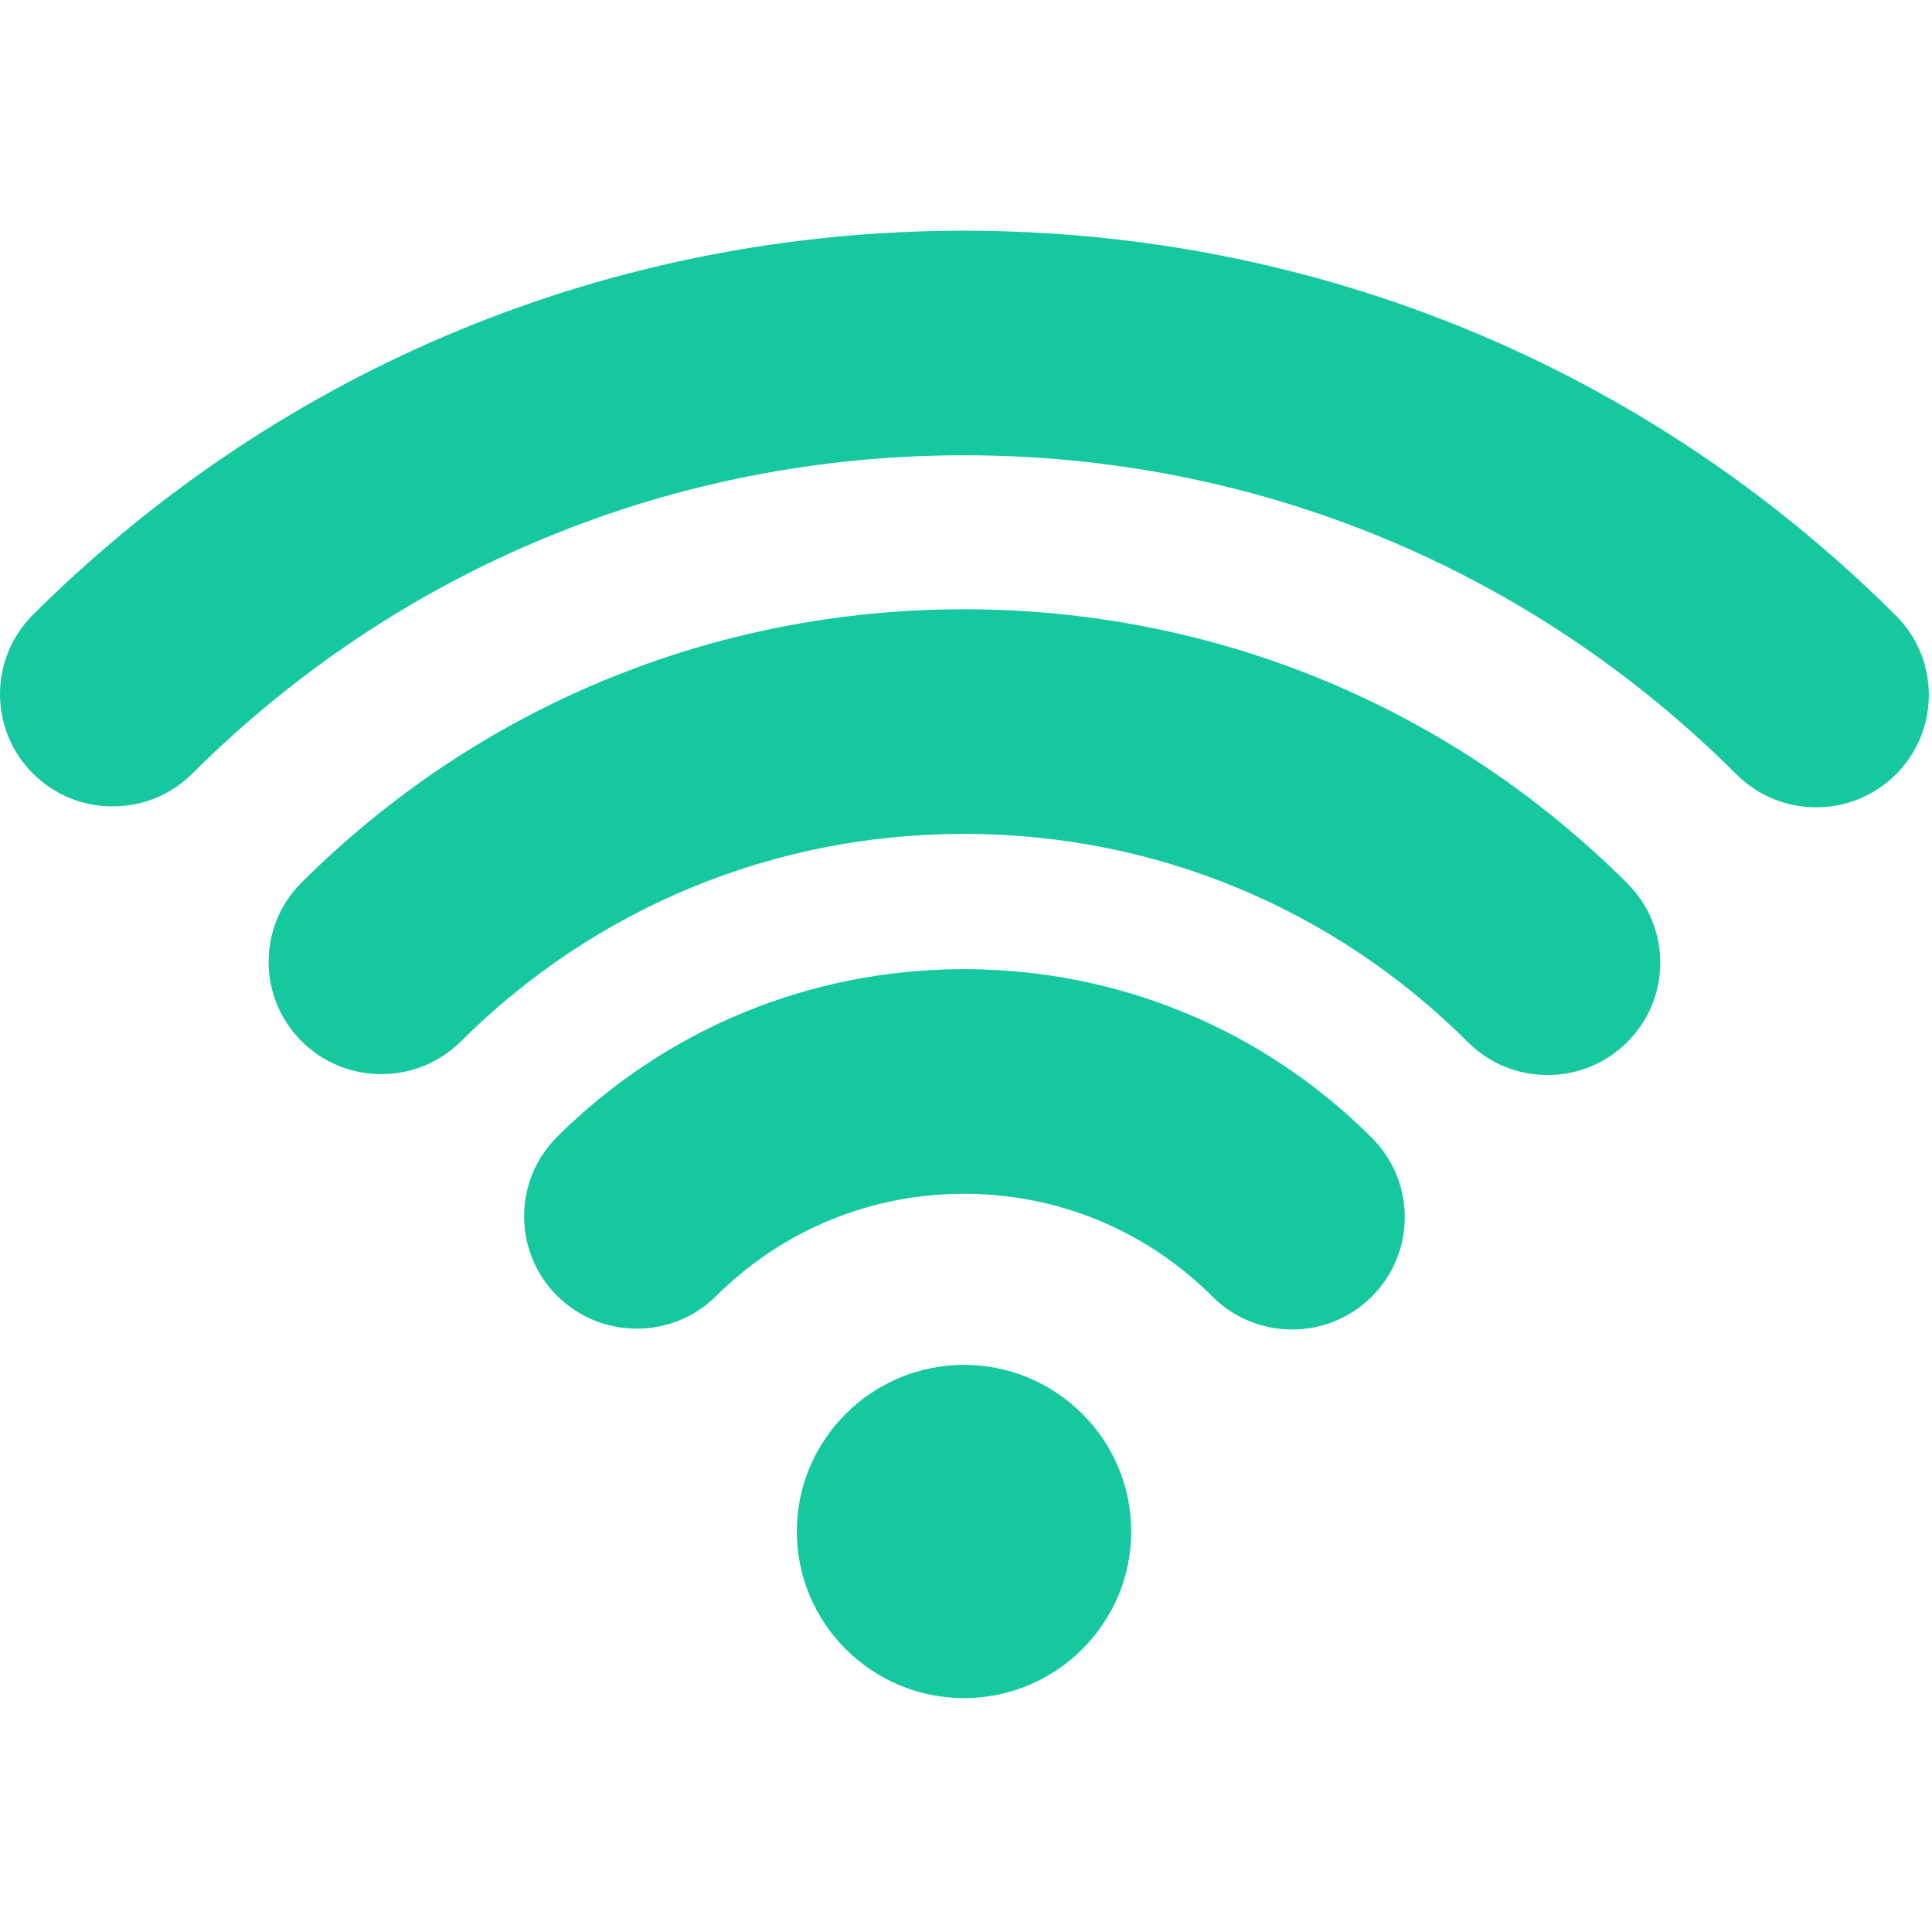 <?xml version="1.0" encoding="UTF-8"?> <svg xmlns="http://www.w3.org/2000/svg" width="508" height="508" viewBox="0 0 508 508" fill="none"> <g clip-path="url(#clip0)"> <path d="M253.476 358.88C229.236 358.88 209.516 378.536 209.516 402.684C209.516 426.84 229.236 446.504 253.476 446.504C277.724 446.504 297.444 426.84 297.444 402.684C297.444 378.536 277.72 358.88 253.476 358.88Z" fill="#15C8A0"></path> <path d="M360.732 299.197C332.112 270.593 294.016 254.833 253.476 254.833C213.092 254.833 175.1 270.489 146.488 298.913C134.932 310.413 134.912 329.149 146.44 340.669C152.04 346.277 159.496 349.357 167.432 349.357C175.332 349.357 182.76 346.293 188.352 340.733C205.764 323.429 228.892 313.897 253.476 313.897C278.152 313.897 301.344 323.489 318.768 340.897C324.368 346.489 331.82 349.577 339.748 349.577C347.656 349.577 355.08 346.513 360.676 340.953C372.248 329.452 372.268 310.725 360.732 299.197Z" fill="#15C8A0"></path> <path d="M498.512 161.872C433.08 96.601 346.052 60.665 253.476 60.665C161.024 60.665 74.084 96.517 8.672 161.633C-2.884 173.133 -2.892 191.869 8.656 203.389C14.252 208.969 21.696 212.037 29.616 212.037C37.532 212.037 44.968 208.981 50.564 203.405C104.784 149.437 176.844 119.709 253.476 119.709C330.22 119.709 402.352 149.497 456.584 203.609C462.18 209.193 469.636 212.273 477.552 212.273C485.464 212.273 492.9 209.201 498.492 203.633C510.052 192.124 510.064 173.381 498.512 161.872Z" fill="#15C8A0"></path> <path d="M427.876 232.256C381.3 185.788 319.364 160.2 253.476 160.2C187.708 160.2 125.864 185.708 79.328 232.012C73.724 237.584 70.64 244.996 70.628 252.888C70.628 260.772 73.7 268.192 79.296 273.772C84.892 279.356 92.34 282.436 100.26 282.436C108.168 282.436 115.604 279.364 121.208 273.804C156.56 238.632 203.536 219.256 253.476 219.256C303.52 219.256 350.56 238.7 385.936 273.992C391.54 279.584 398.984 282.664 406.908 282.664C414.82 282.664 422.26 279.592 427.848 274.024C433.444 268.452 436.536 261.04 436.54 253.148C436.548 245.256 433.468 237.844 427.876 232.256Z" fill="#15C8A0"></path> </g> <defs> <clipPath id="clip0"> <rect width="507.169" height="507.169" fill="white"></rect> </clipPath> </defs> </svg> 